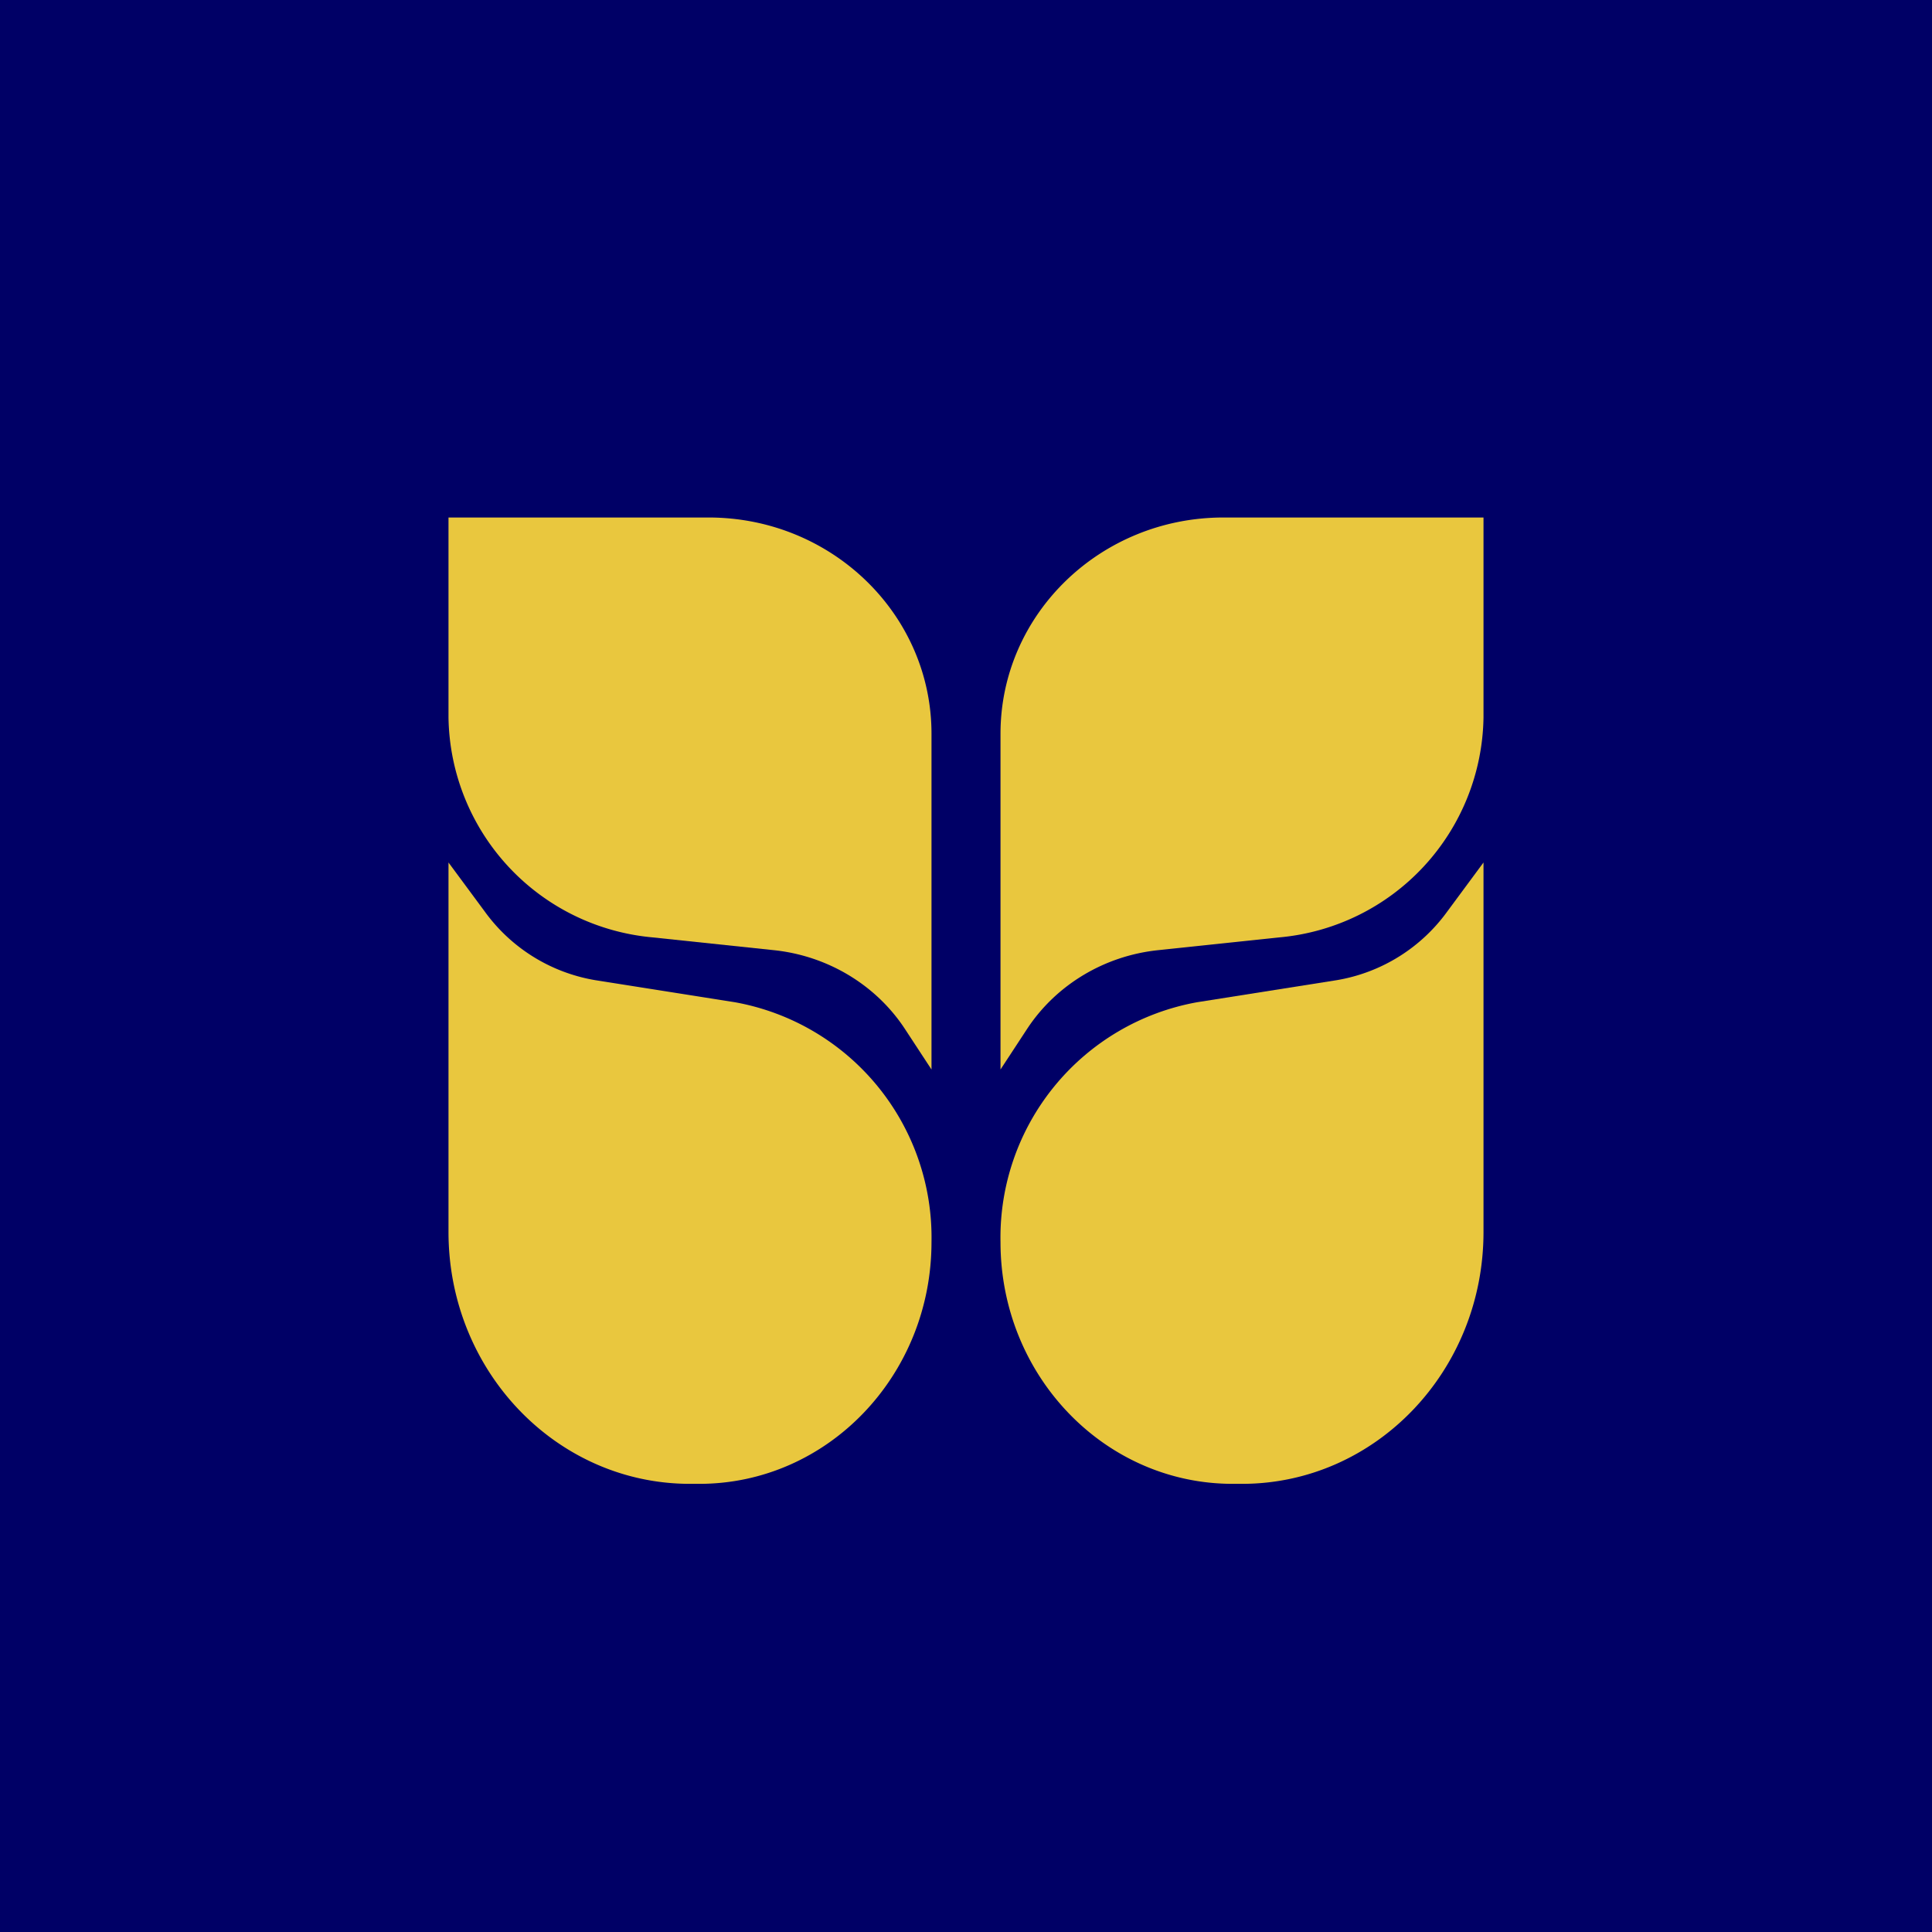 <!-- by TradingView --><svg width="56" height="56" viewBox="0 0 56 56" xmlns="http://www.w3.org/2000/svg"><path fill="#006" d="M0 0h56v56H0z"/><path d="M20.54 15H13v5.8a6.5 6.5 0 0 0 5.91 6.37l3.51.37c1.56.16 2.96 1 3.8 2.27L27 31v-9.73C27 17.8 24.1 15 20.54 15Z" fill="#E9C73E"/><path d="M13 35.7V25l1.05 1.42a4.97 4.97 0 0 0 3.2 1.99l4.05.64A6.93 6.93 0 0 1 27 36c0 3.87-3.01 7.01-6.73 7.01H20c-3.87 0-7-3.27-7-7.3ZM35.46 15H43v5.8a6.5 6.5 0 0 1-5.91 6.37l-3.51.37c-1.56.16-2.96 1-3.8 2.27L29 31v-9.73C29 17.8 31.9 15 35.46 15Z" fill="#E9C73E"/><path d="M43 35.7V25l-1.05 1.42a4.97 4.97 0 0 1-3.2 1.99l-4.05.64A6.93 6.93 0 0 0 29 36c0 3.87 3.01 7.01 6.73 7.01H36c3.87 0 7-3.27 7-7.3Z" fill="#E9C73E"/></svg>